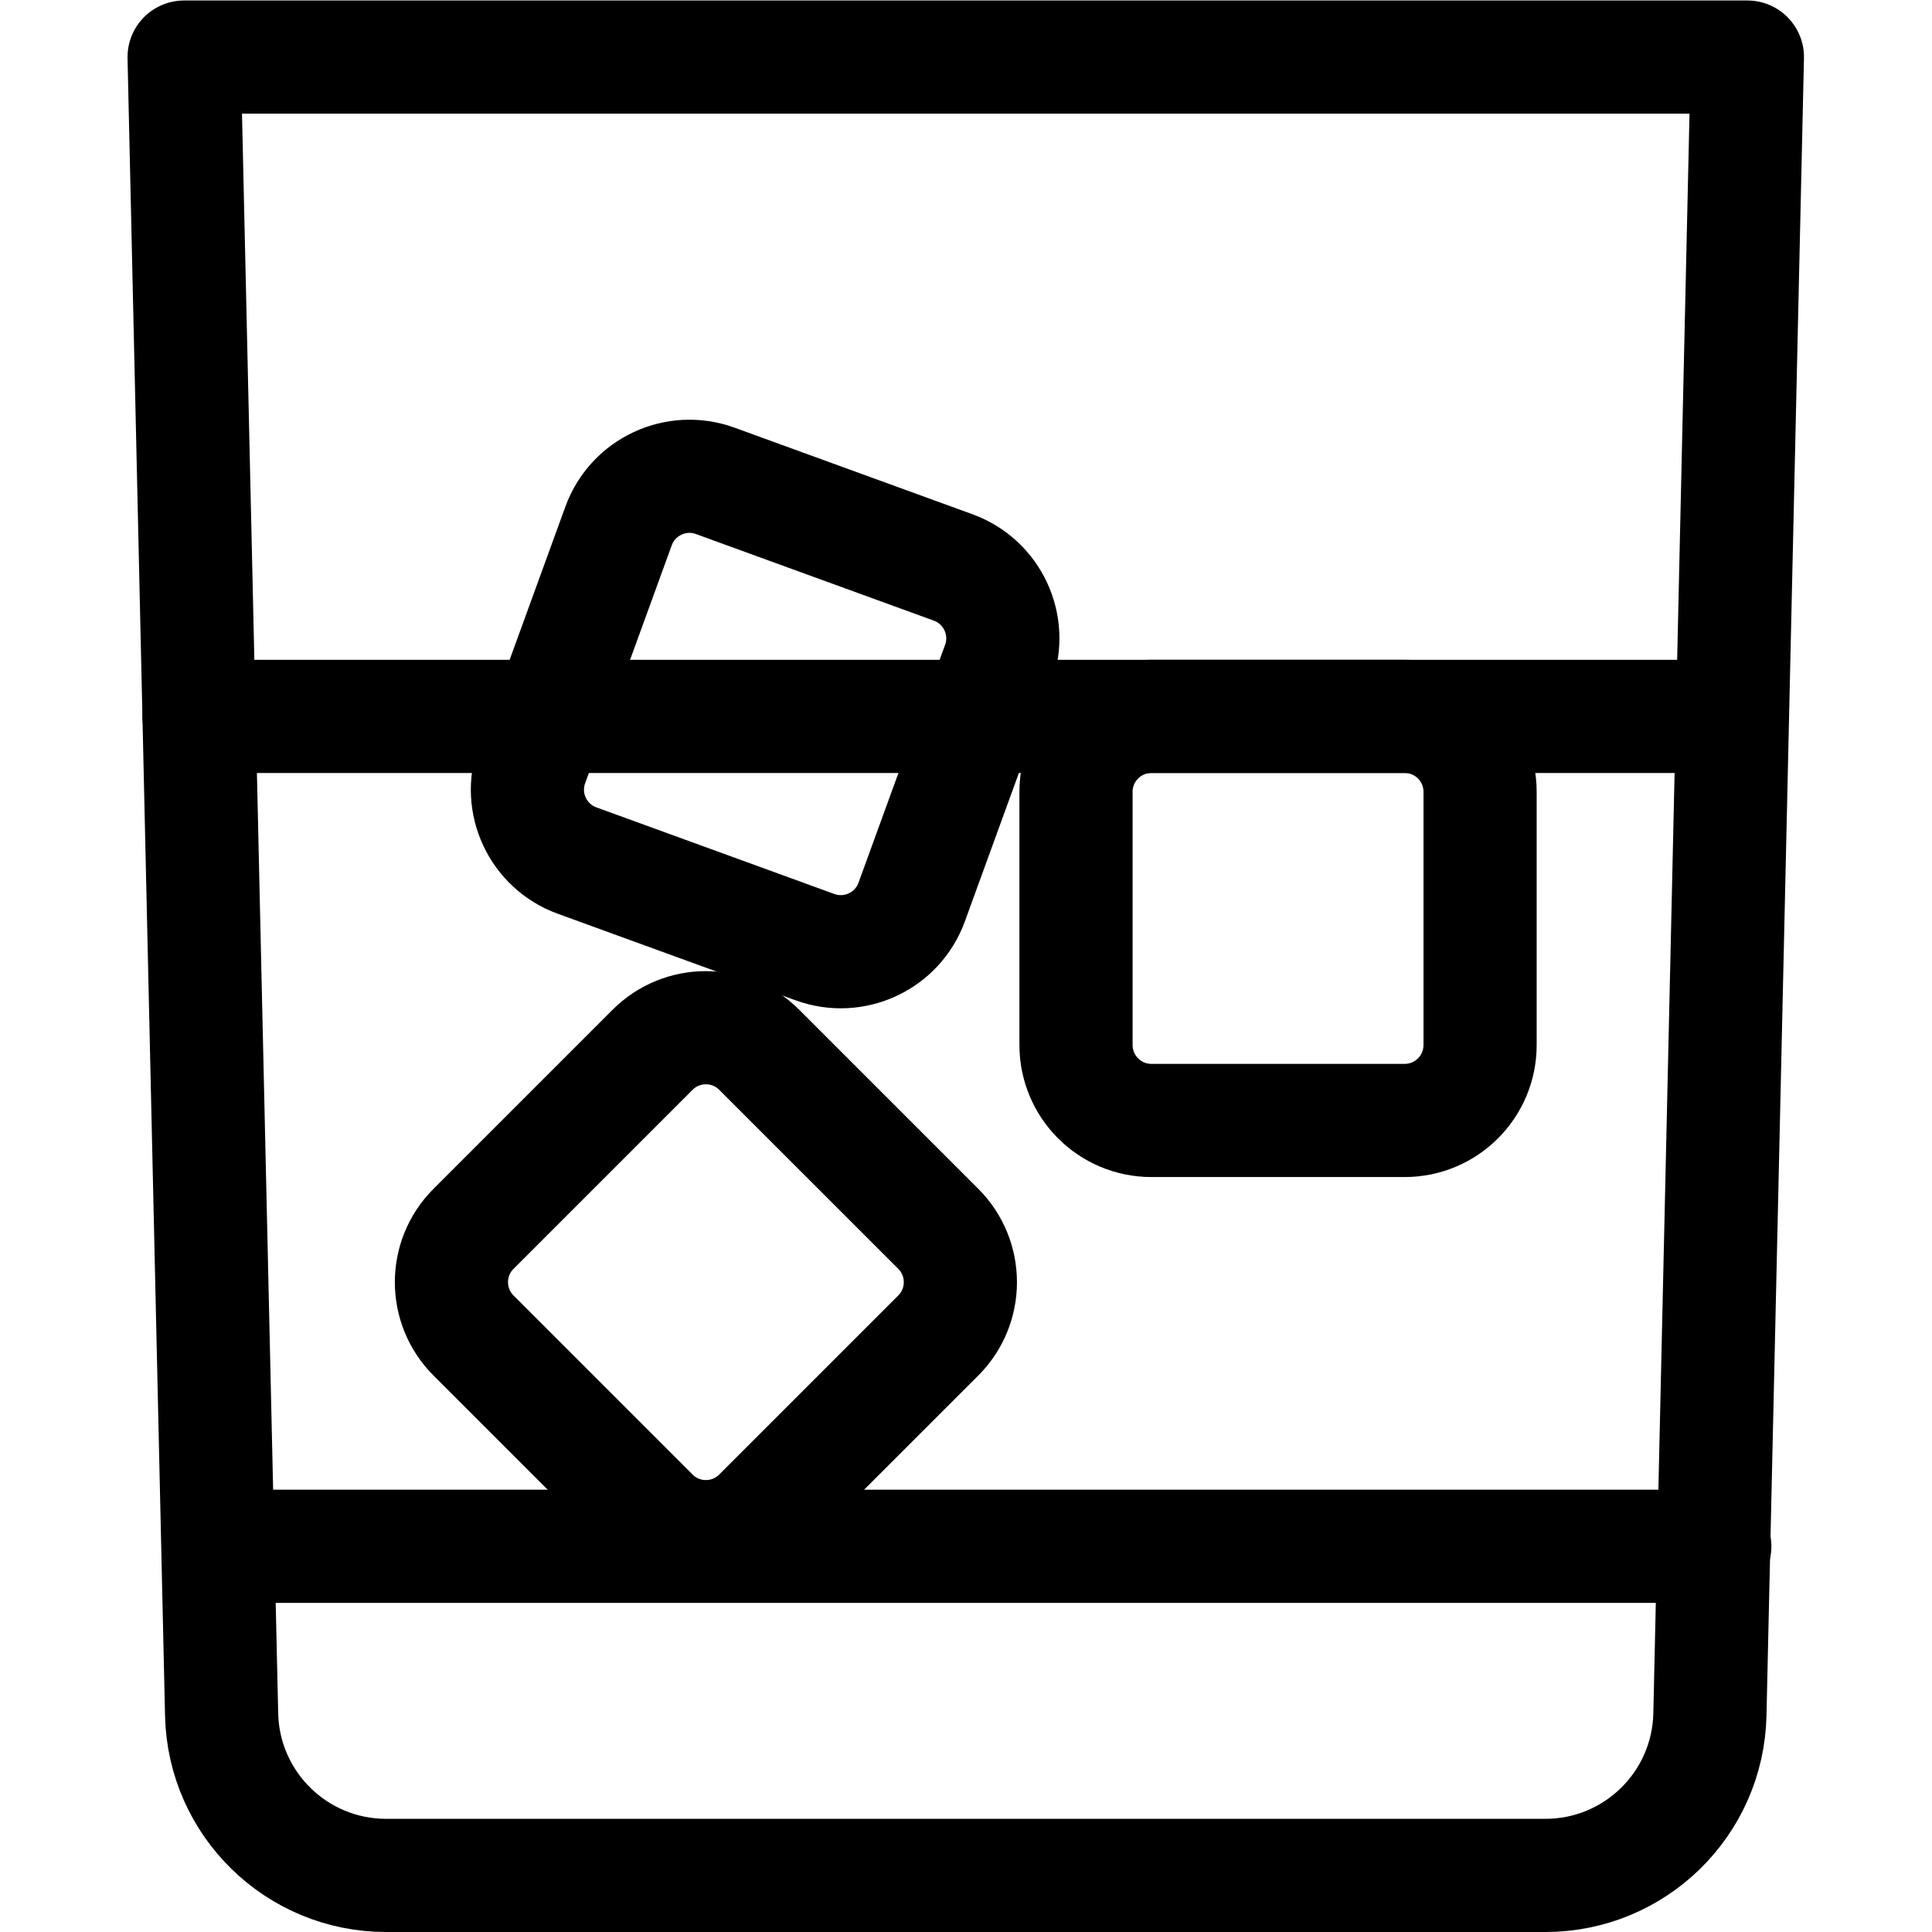 <?xml version="1.0" encoding="UTF-8" standalone="no"?> <svg xmlns="http://www.w3.org/2000/svg" xmlns:svg="http://www.w3.org/2000/svg" version="1.1" id="svg1941" xml:space="preserve" width="682.667" height="682.667" viewBox="0 0 682.667 682.667"><defs id="defs1945"><clipPath id="clipPath1955"><path d="M 0,512 H 512 V 0 H 0 Z" id="path1953"></path></clipPath></defs><g id="g1947" transform="matrix(1.333,0,0,-1.333,0,682.667)"><g id="g1949"><g id="g1951" clip-path="url(#clipPath1955)"><g id="g1957" transform="translate(409.645,15)"><path d="m 0,0 h -307.291 c -23.706,0 -43.072,18.933 -43.608,42.633 L -360.84,482 H 53.549 L 43.609,42.633 C 43.073,18.933 23.706,0 0,0 Z" style="fill:none;stroke:#000000;stroke-width:30;stroke-linecap:round;stroke-linejoin:round;stroke-miterlimit:10;stroke-dasharray:none;stroke-opacity:1" id="path1959"></path></g><g id="g1961" transform="translate(62.174,102.24)"><path d="M 0,0 H 392.378" style="fill:none;stroke:#000000;stroke-width:30;stroke-linecap:round;stroke-linejoin:round;stroke-miterlimit:10;stroke-dasharray:none;stroke-opacity:1" id="path1963"></path></g><g id="g1965" transform="translate(248.713,158.112)"><path d="m 0,0 -47.453,-47.453 c -7.811,-7.811 -20.474,-7.811 -28.284,0 L -123.19,0 c -7.811,7.811 -7.811,20.474 0,28.284 l 47.453,47.453 c 7.81,7.811 20.473,7.811 28.284,0 L 0,28.284 C 7.811,20.474 7.811,7.811 0,0 Z" style="fill:none;stroke:#000000;stroke-width:30;stroke-linecap:round;stroke-linejoin:round;stroke-miterlimit:10;stroke-dasharray:none;stroke-opacity:1" id="path1967"></path></g><g id="g1969" transform="translate(372.335,215.12)"><path d="m 0,0 h -67.109 c -11.045,0 -20,8.954 -20,20 v 67.109 c 0,11.046 8.955,20 20,20 H 0 c 11.046,0 20,-8.954 20,-20 V 20 C 20,8.954 11.046,0 0,0 Z" style="fill:none;stroke:#000000;stroke-width:30;stroke-linecap:round;stroke-linejoin:round;stroke-miterlimit:10;stroke-dasharray:none;stroke-opacity:1" id="path1971"></path></g><g id="g1973" transform="translate(216.032,261.059)"><path d="m 0,0 -63.062,22.953 c -10.379,3.777 -15.731,15.254 -11.953,25.634 l 22.952,63.061 c 3.778,10.38 15.255,15.732 25.635,11.954 L 36.633,100.649 C 47.013,96.871 52.365,85.395 48.587,75.015 L 25.634,11.953 C 21.856,1.574 10.38,-3.778 0,0 Z" style="fill:none;stroke:#000000;stroke-width:30;stroke-linecap:round;stroke-linejoin:round;stroke-miterlimit:10;stroke-dasharray:none;stroke-opacity:1" id="path1975"></path></g><g id="g1977" transform="translate(458.803,322.229)"><path d="M 0,0 H -406.044" style="fill:none;stroke:#000000;stroke-width:30;stroke-linecap:round;stroke-linejoin:round;stroke-miterlimit:10;stroke-dasharray:none;stroke-opacity:1" id="path1979"></path></g></g></g></g></svg> 